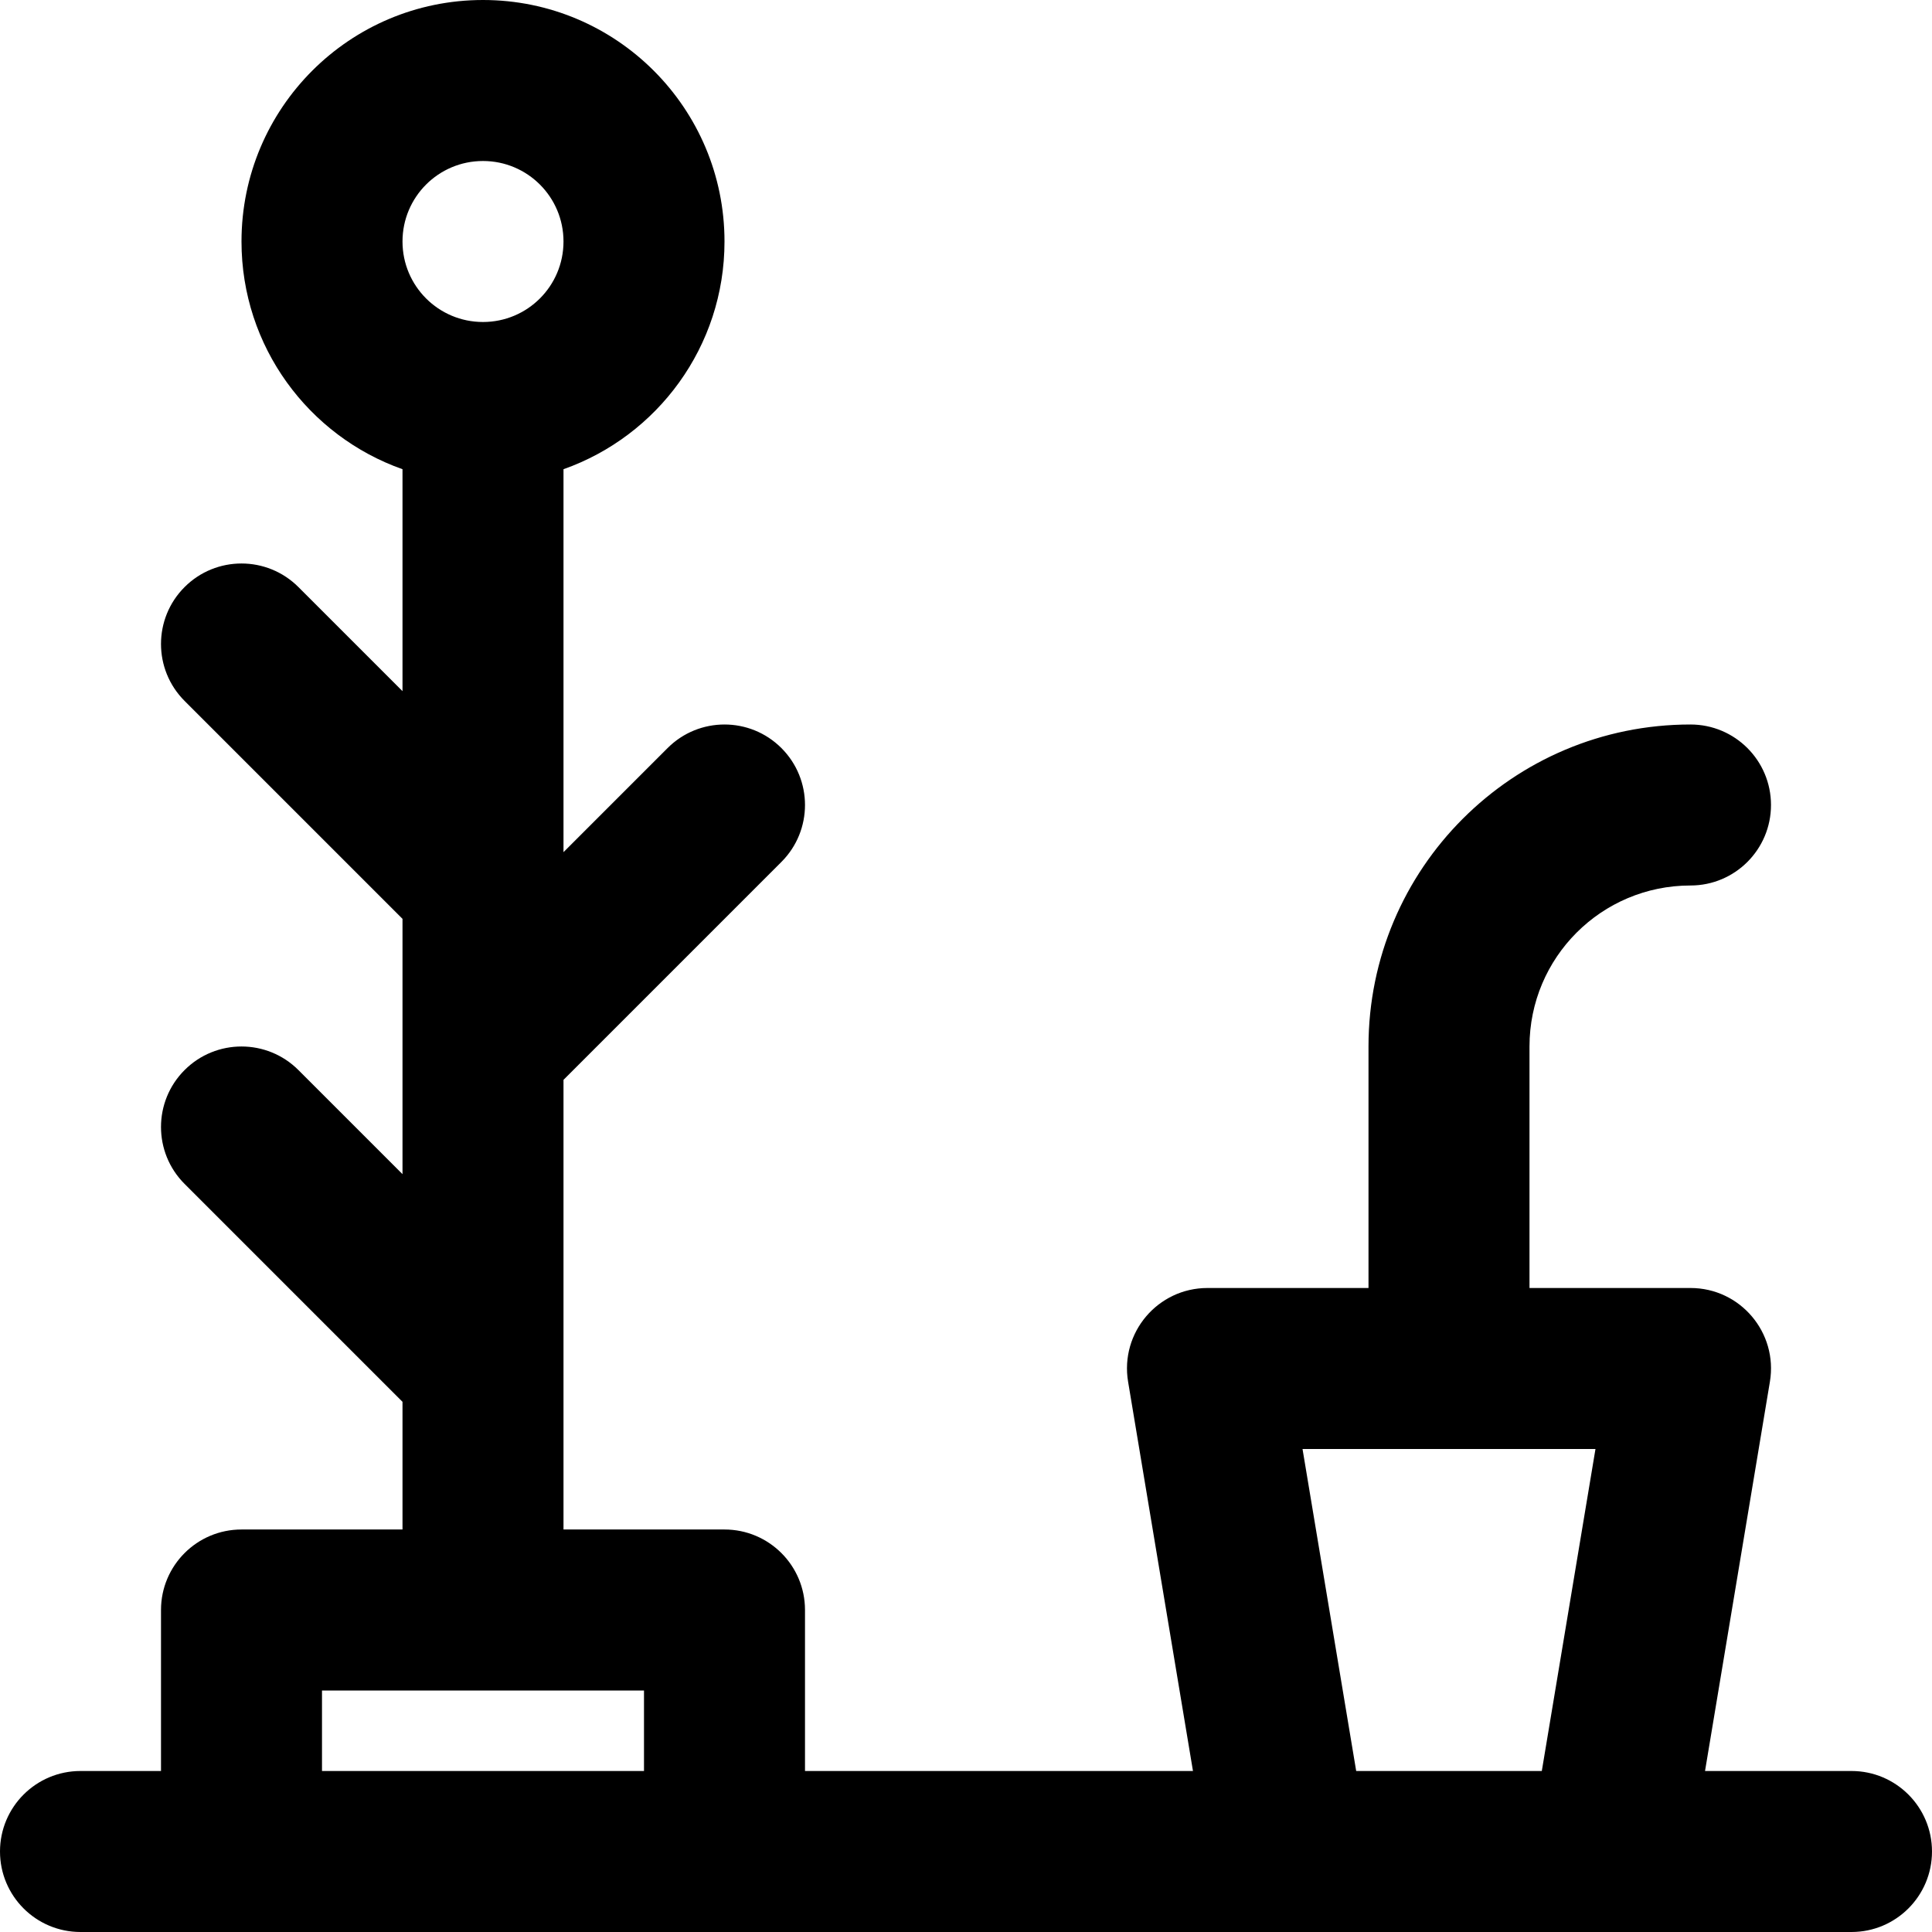 <?xml version="1.0" encoding="iso-8859-1"?>
<!-- Uploaded to: SVG Repo, www.svgrepo.com, Generator: SVG Repo Mixer Tools -->
<svg fill="#000000" height="800px" width="800px" version="1.1" id="Layer_1" xmlns="http://www.w3.org/2000/svg" xmlns:xlink="http://www.w3.org/1999/xlink" 
	 viewBox="0 0 512 512" xml:space="preserve">
<g>
	<g>
		<path d="M490.667,469.333H451.85l17.193-103.16c2.167-13.003-7.86-24.841-21.043-24.841h-42.667v-64
			c0-23.589,19.078-42.667,42.667-42.667c11.782,0,21.333-9.551,21.333-21.333c0-11.782-9.551-21.333-21.333-21.333
			c-47.153,0-85.333,38.181-85.333,85.333v64H320c-13.183,0-23.21,11.837-21.043,24.841l17.193,103.16H213.333v-42.667
			c0-11.782-9.551-21.333-21.333-21.333h-42.667v-42.665c0-0.001,0-0.002,0-0.003V286.17l57.752-57.752
			c8.331-8.331,8.331-21.839,0-30.17c-8.331-8.331-21.839-8.331-30.17,0l-27.582,27.582V124.346C174.192,115.562,192,91.872,192,64
			c0-35.355-28.645-64-64-64S64,28.645,64,64c0,27.872,17.808,51.562,42.667,60.346v58.817l-27.582-27.582
			c-8.331-8.331-21.839-8.331-30.17,0s-8.331,21.839,0,30.17l57.752,57.752v67.66l-27.582-27.582c-8.331-8.331-21.839-8.331-30.17,0
			s-8.331,21.839,0,30.17l57.752,57.752v33.83H64c-11.782,0-21.333,9.551-21.333,21.333v42.667H21.333
			C9.551,469.333,0,478.885,0,490.667S9.551,512,21.333,512H64h128h149.333h85.333h64c11.782,0,21.333-9.551,21.333-21.333
			S502.449,469.333,490.667,469.333z M128,42.667c11.791,0,21.333,9.542,21.333,21.333S139.791,85.333,128,85.333
			S106.667,75.791,106.667,64S116.209,42.667,128,42.667z M85.333,469.333V448h85.333v21.333H85.333z M359.405,469.333L345.183,384
			h77.634l-14.222,85.333H359.405z"/>
	</g>
</g>
</svg>